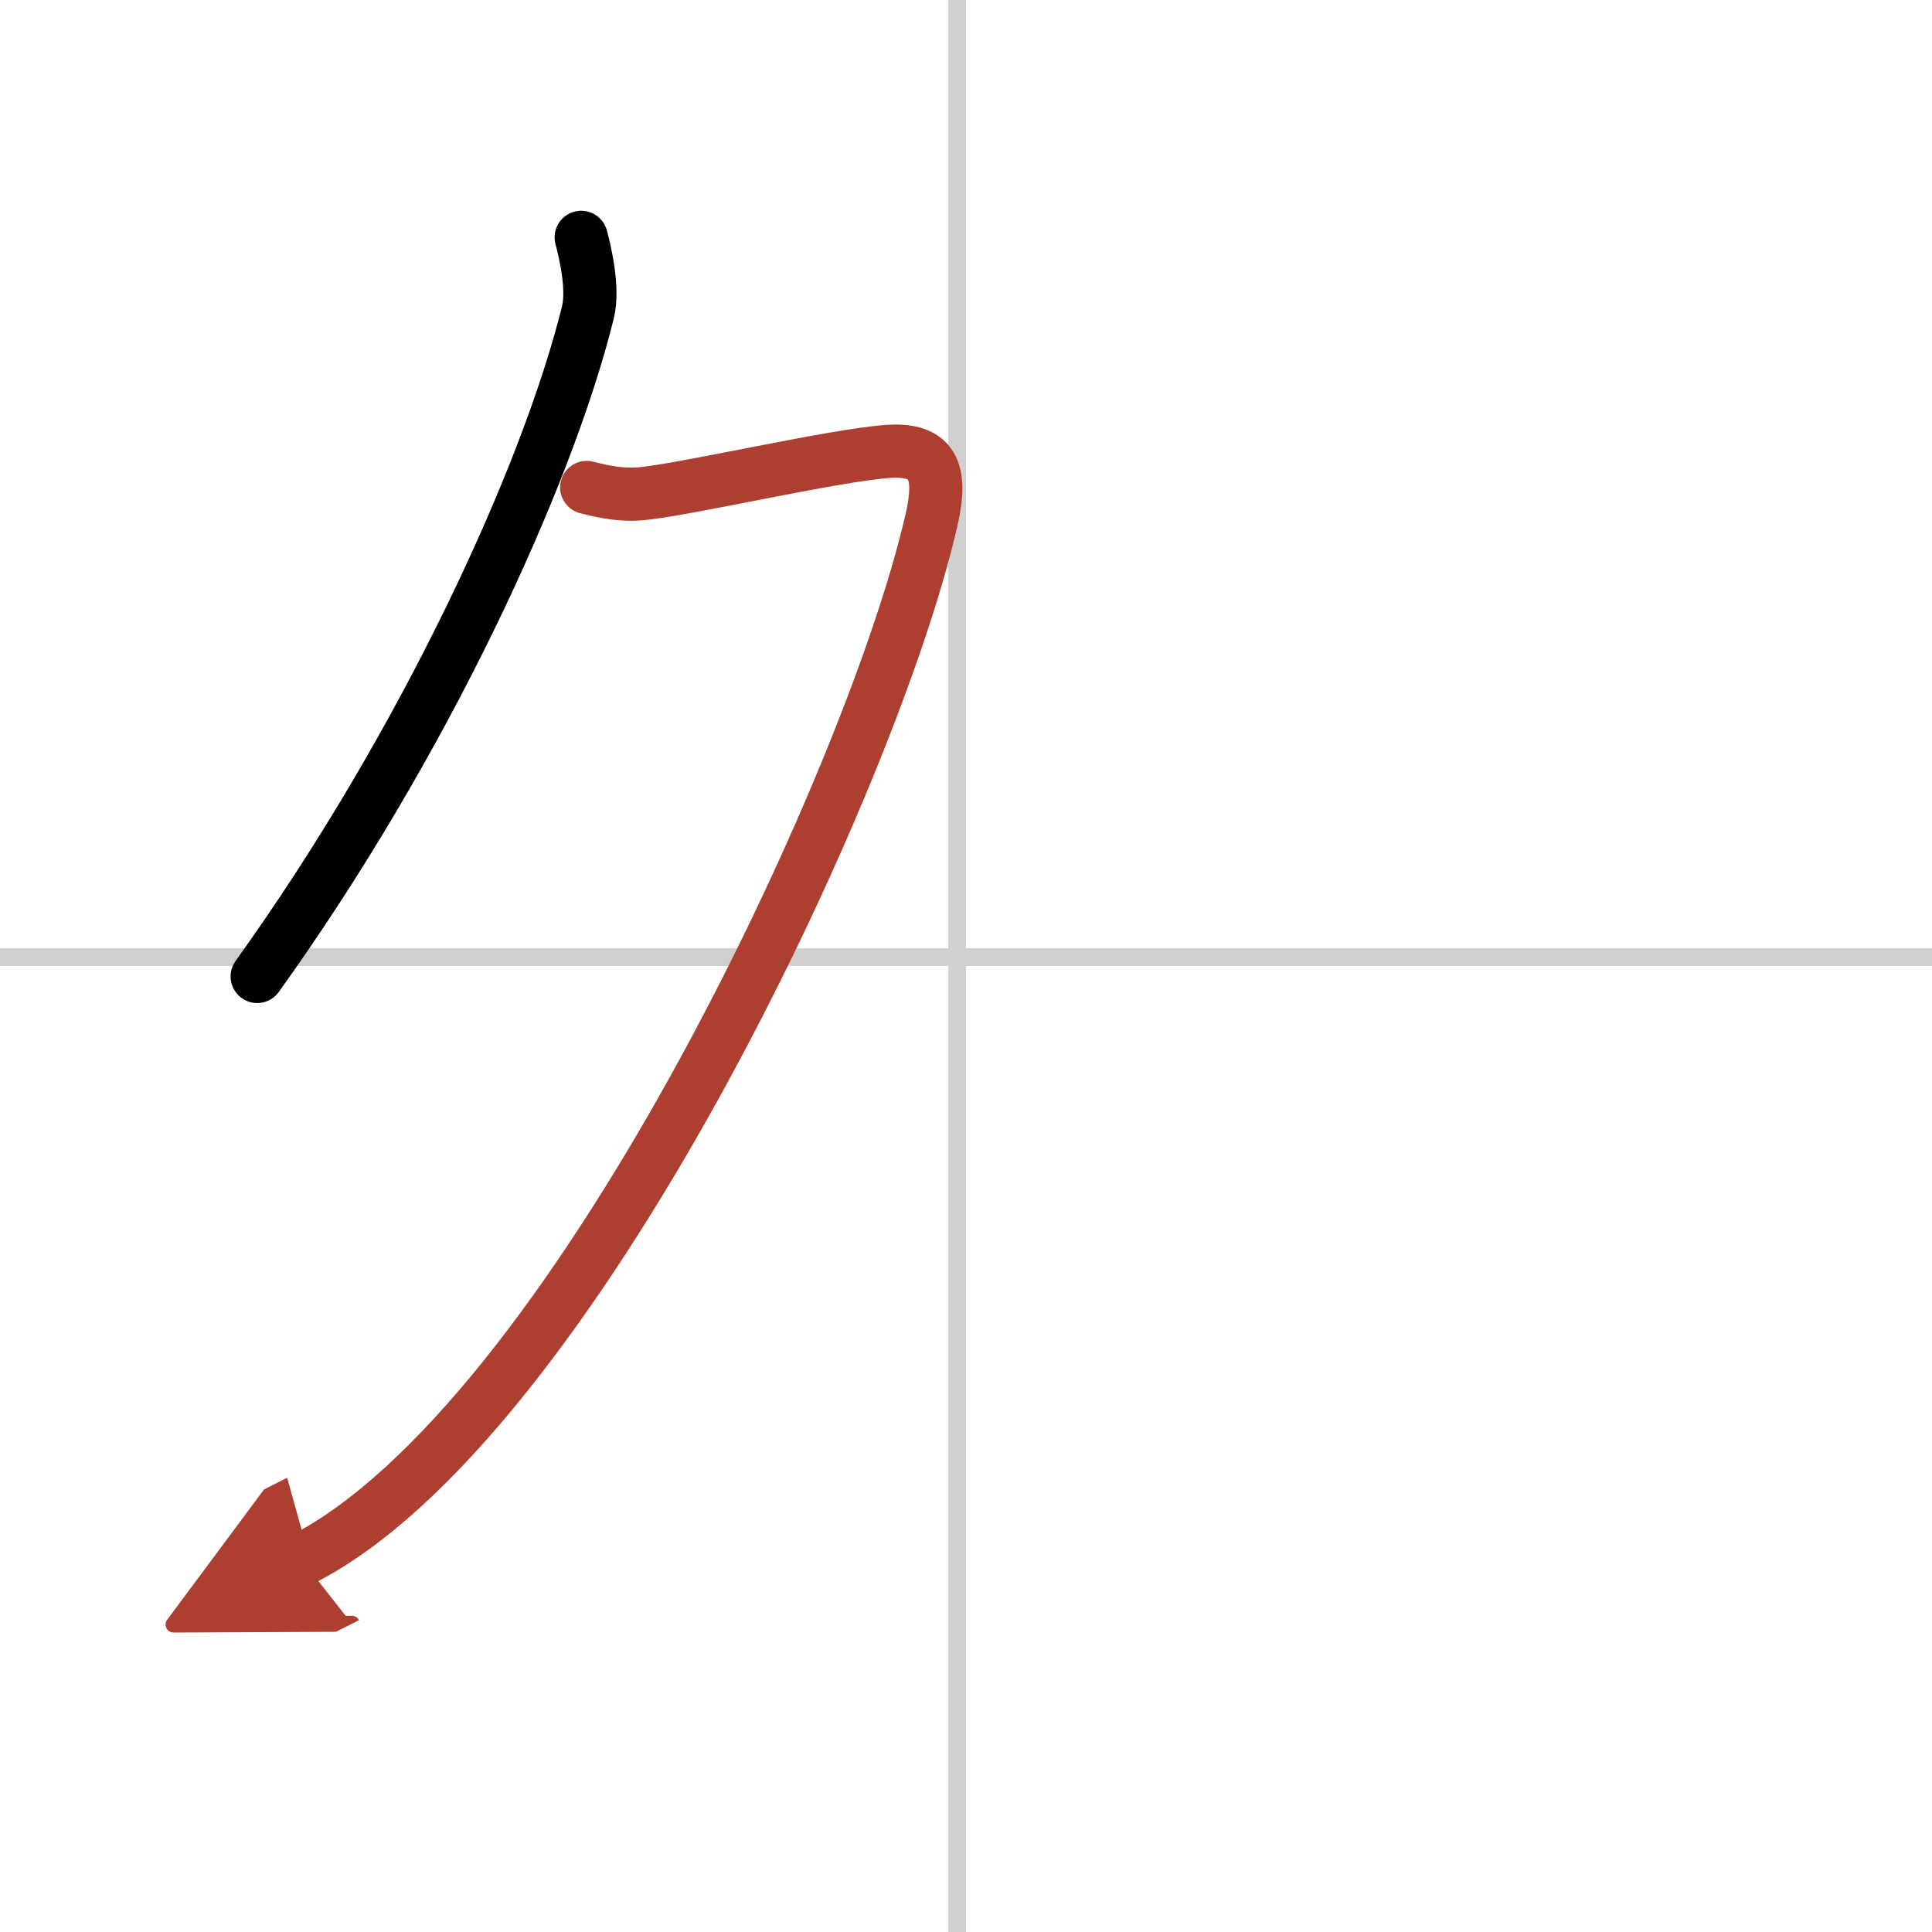 <svg width="400" height="400" viewBox="0 0 109 109" xmlns="http://www.w3.org/2000/svg"><defs><marker id="a" markerWidth="4" orient="auto" refX="1" refY="5" viewBox="0 0 10 10"><polyline points="0 0 10 5 0 10 1 5" fill="#ad3f31" stroke="#ad3f31"/></marker></defs><g fill="none" stroke="#000" stroke-linecap="round" stroke-linejoin="round" stroke-width="3"><rect width="100%" height="100%" fill="#fff" stroke="#fff"/><line x1="54" x2="54" y2="109" stroke="#d0d0d0" stroke-width="1"/><line x2="109" y1="54" y2="54" stroke="#d0d0d0" stroke-width="1"/><path d="m32.79 13.39c0.19 0.71 0.72 2.85 0.38 4.23-2.32 9.36-9.29 24.42-18.66 37.47"/><path d="M33.1,27.5c0.26,0.05,1.65,0.5,3.13,0.35c2.5-0.24,10.73-2.15,13.84-2.38c2.59-0.19,3.11,1.13,2.49,3.84C49.18,44.13,32.11,80.37,17.02,88" marker-end="url(#a)" stroke="#ad3f31"/></g></svg>
